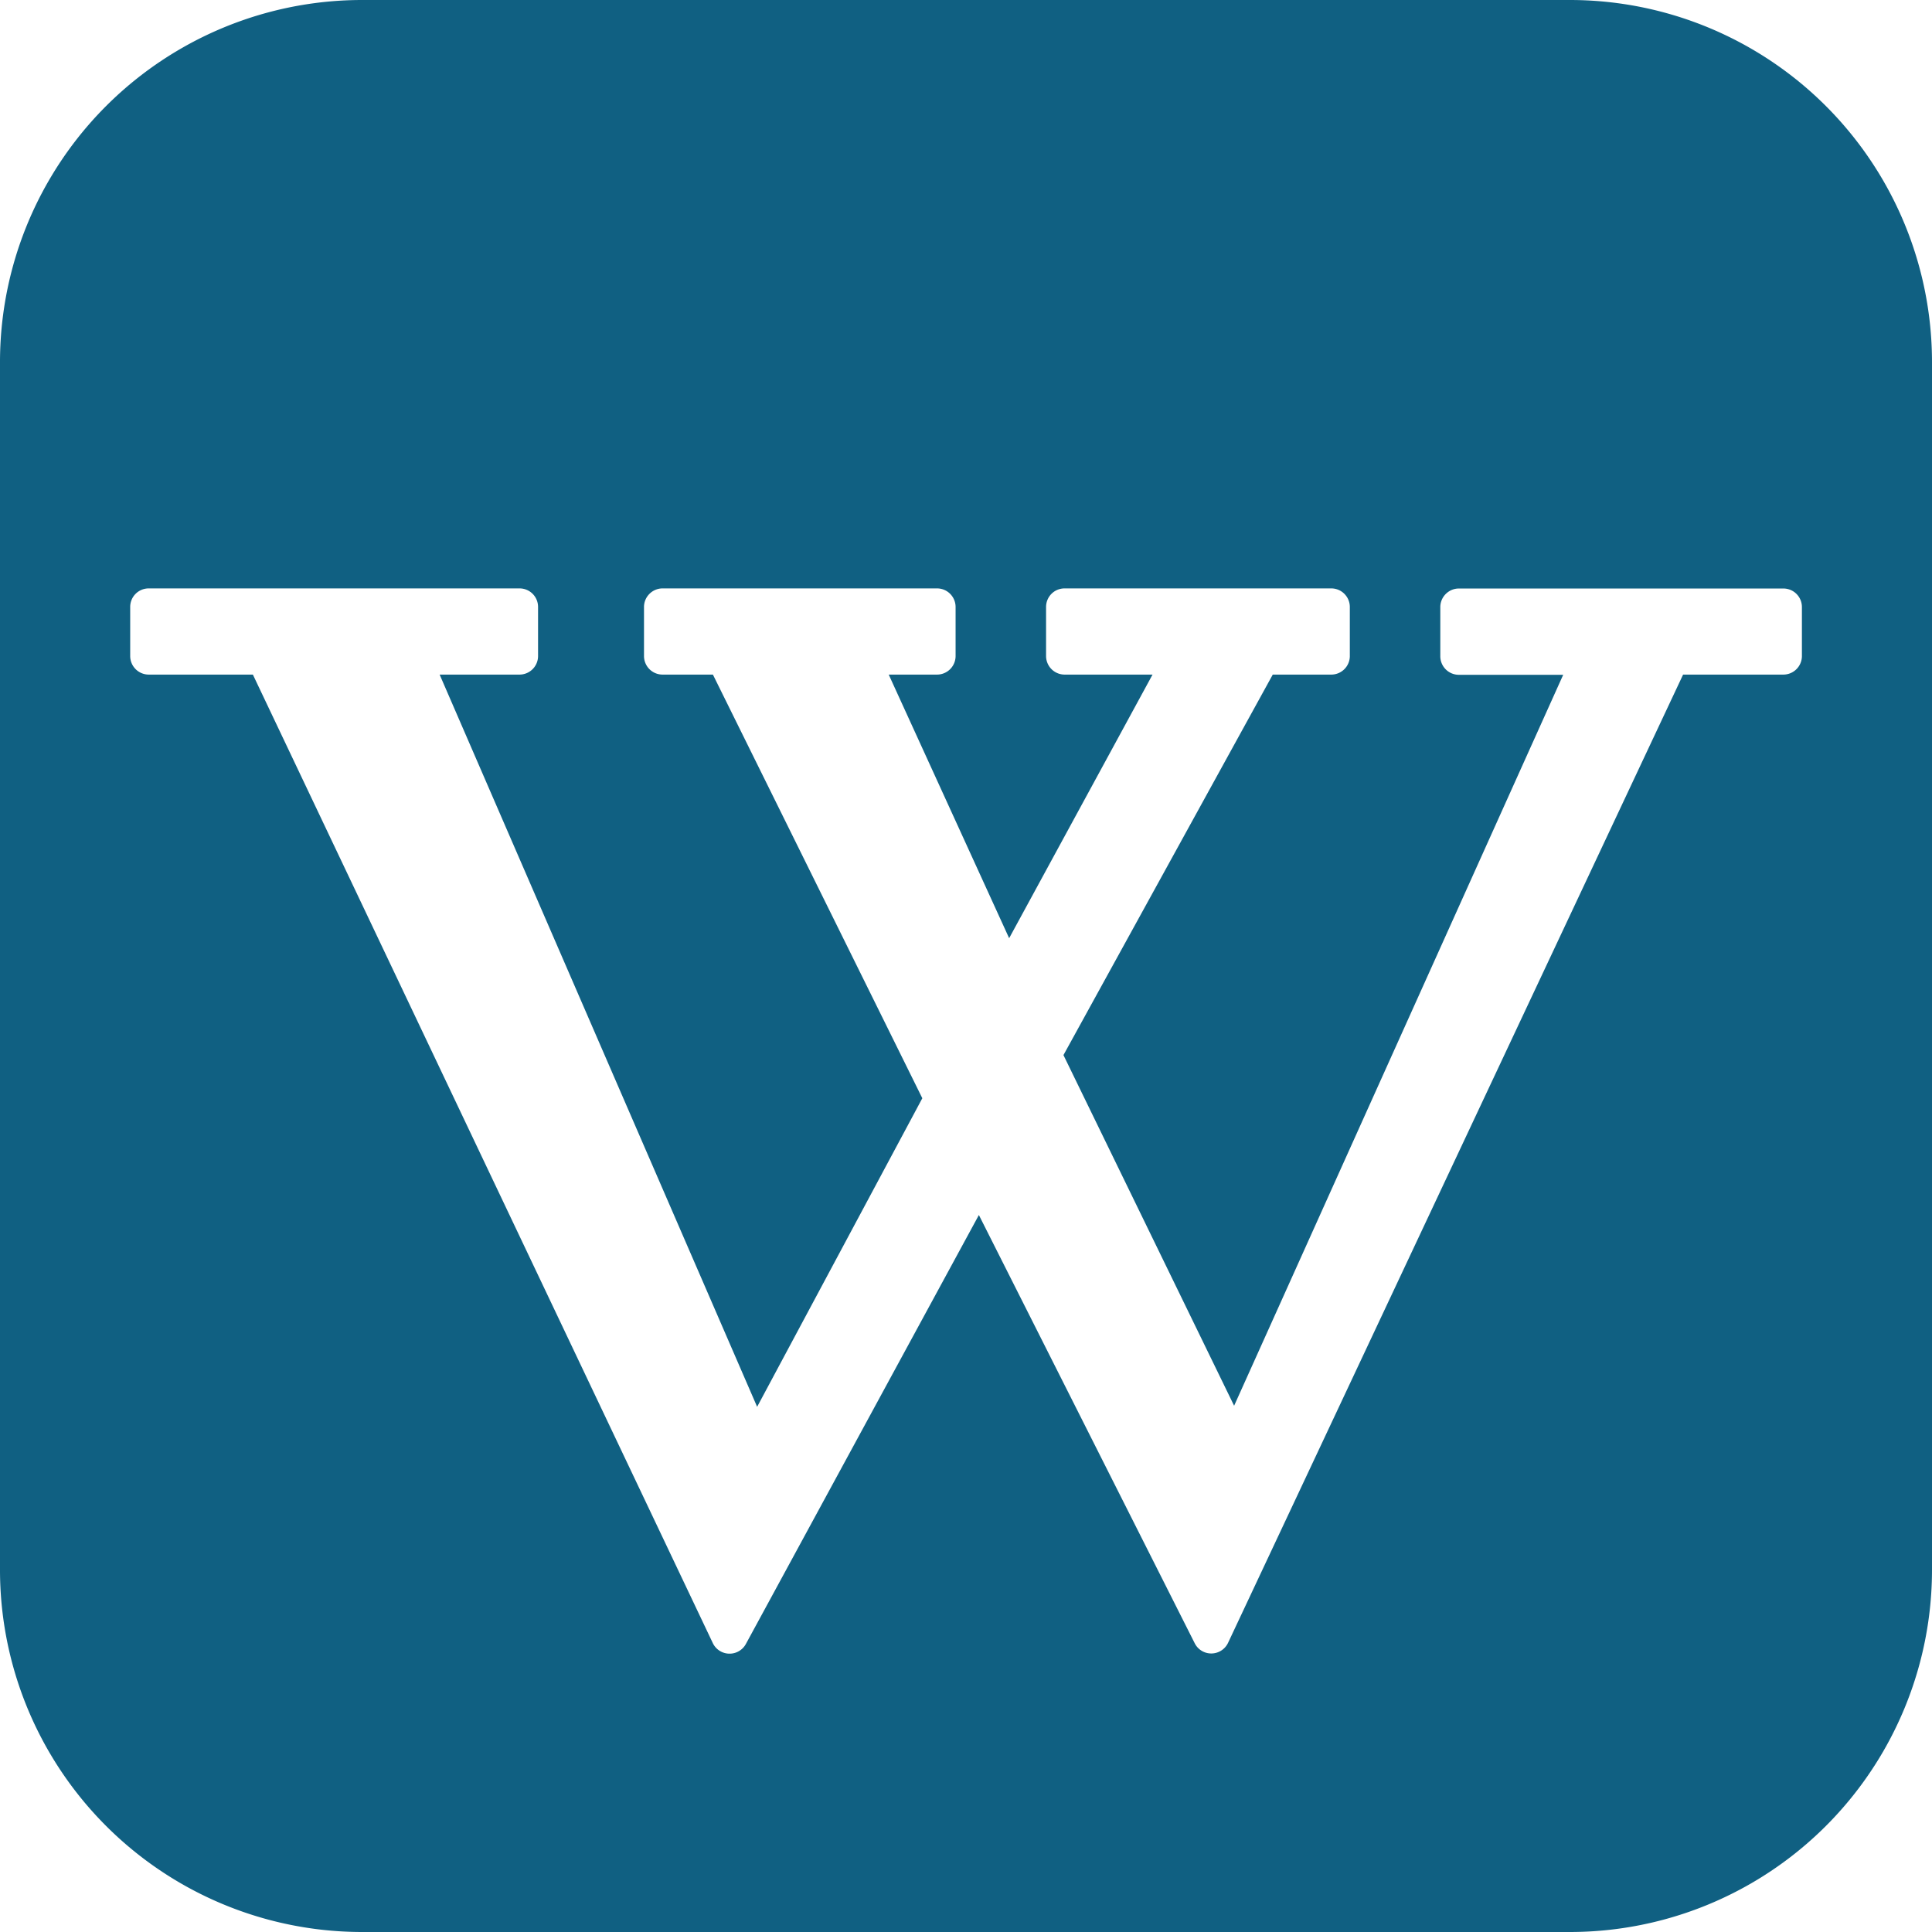 <svg xmlns="http://www.w3.org/2000/svg" width="18" height="18" viewBox="0 0 18 18">
    <path fill="#106082" fill-rule="nonzero" d="M14.625 0H3.375A3.374 3.374 0 0 0 0 3.375v11.25A3.374 3.374 0 0 0 3.375 18h11.25A3.374 3.374 0 0 0 18 14.625V3.375A3.374 3.374 0 0 0 14.625 0zm2.163 6.112a.173.173 0 0 1-.173.173h-.934l-4.239 9.02a.173.173 0 0 1-.154.1h-.002a.172.172 0 0 1-.155-.095L9.12 11.32l-2.17 3.995a.173.173 0 0 1-.31-.009L2.356 6.285h-.97a.173.173 0 0 1-.173-.173v-.457c0-.096.077-.173.173-.173H4.84c.096 0 .173.077.173.173v.457a.173.173 0 0 1-.173.173h-.744l2.958 6.822 1.539-2.875-1.951-3.947h-.47A.173.173 0 0 1 6 6.112v-.457c0-.095.078-.173.173-.173H8.73c.096 0 .173.078.173.173v.457a.173.173 0 0 1-.173.173h-.45l1.122 2.456 1.336-2.456h-.82a.173.173 0 0 1-.172-.173v-.457c0-.095.076-.173.173-.173h2.484c.096 0 .173.078.173.173v.457a.173.173 0 0 1-.173.173h-.545L9.908 9.83l1.59 3.267 3.066-6.81h-.972a.173.173 0 0 1-.173-.174v-.457c0-.095.078-.173.173-.173h3.023c.097 0 .173.078.173.173v.457z"/>
</svg>
